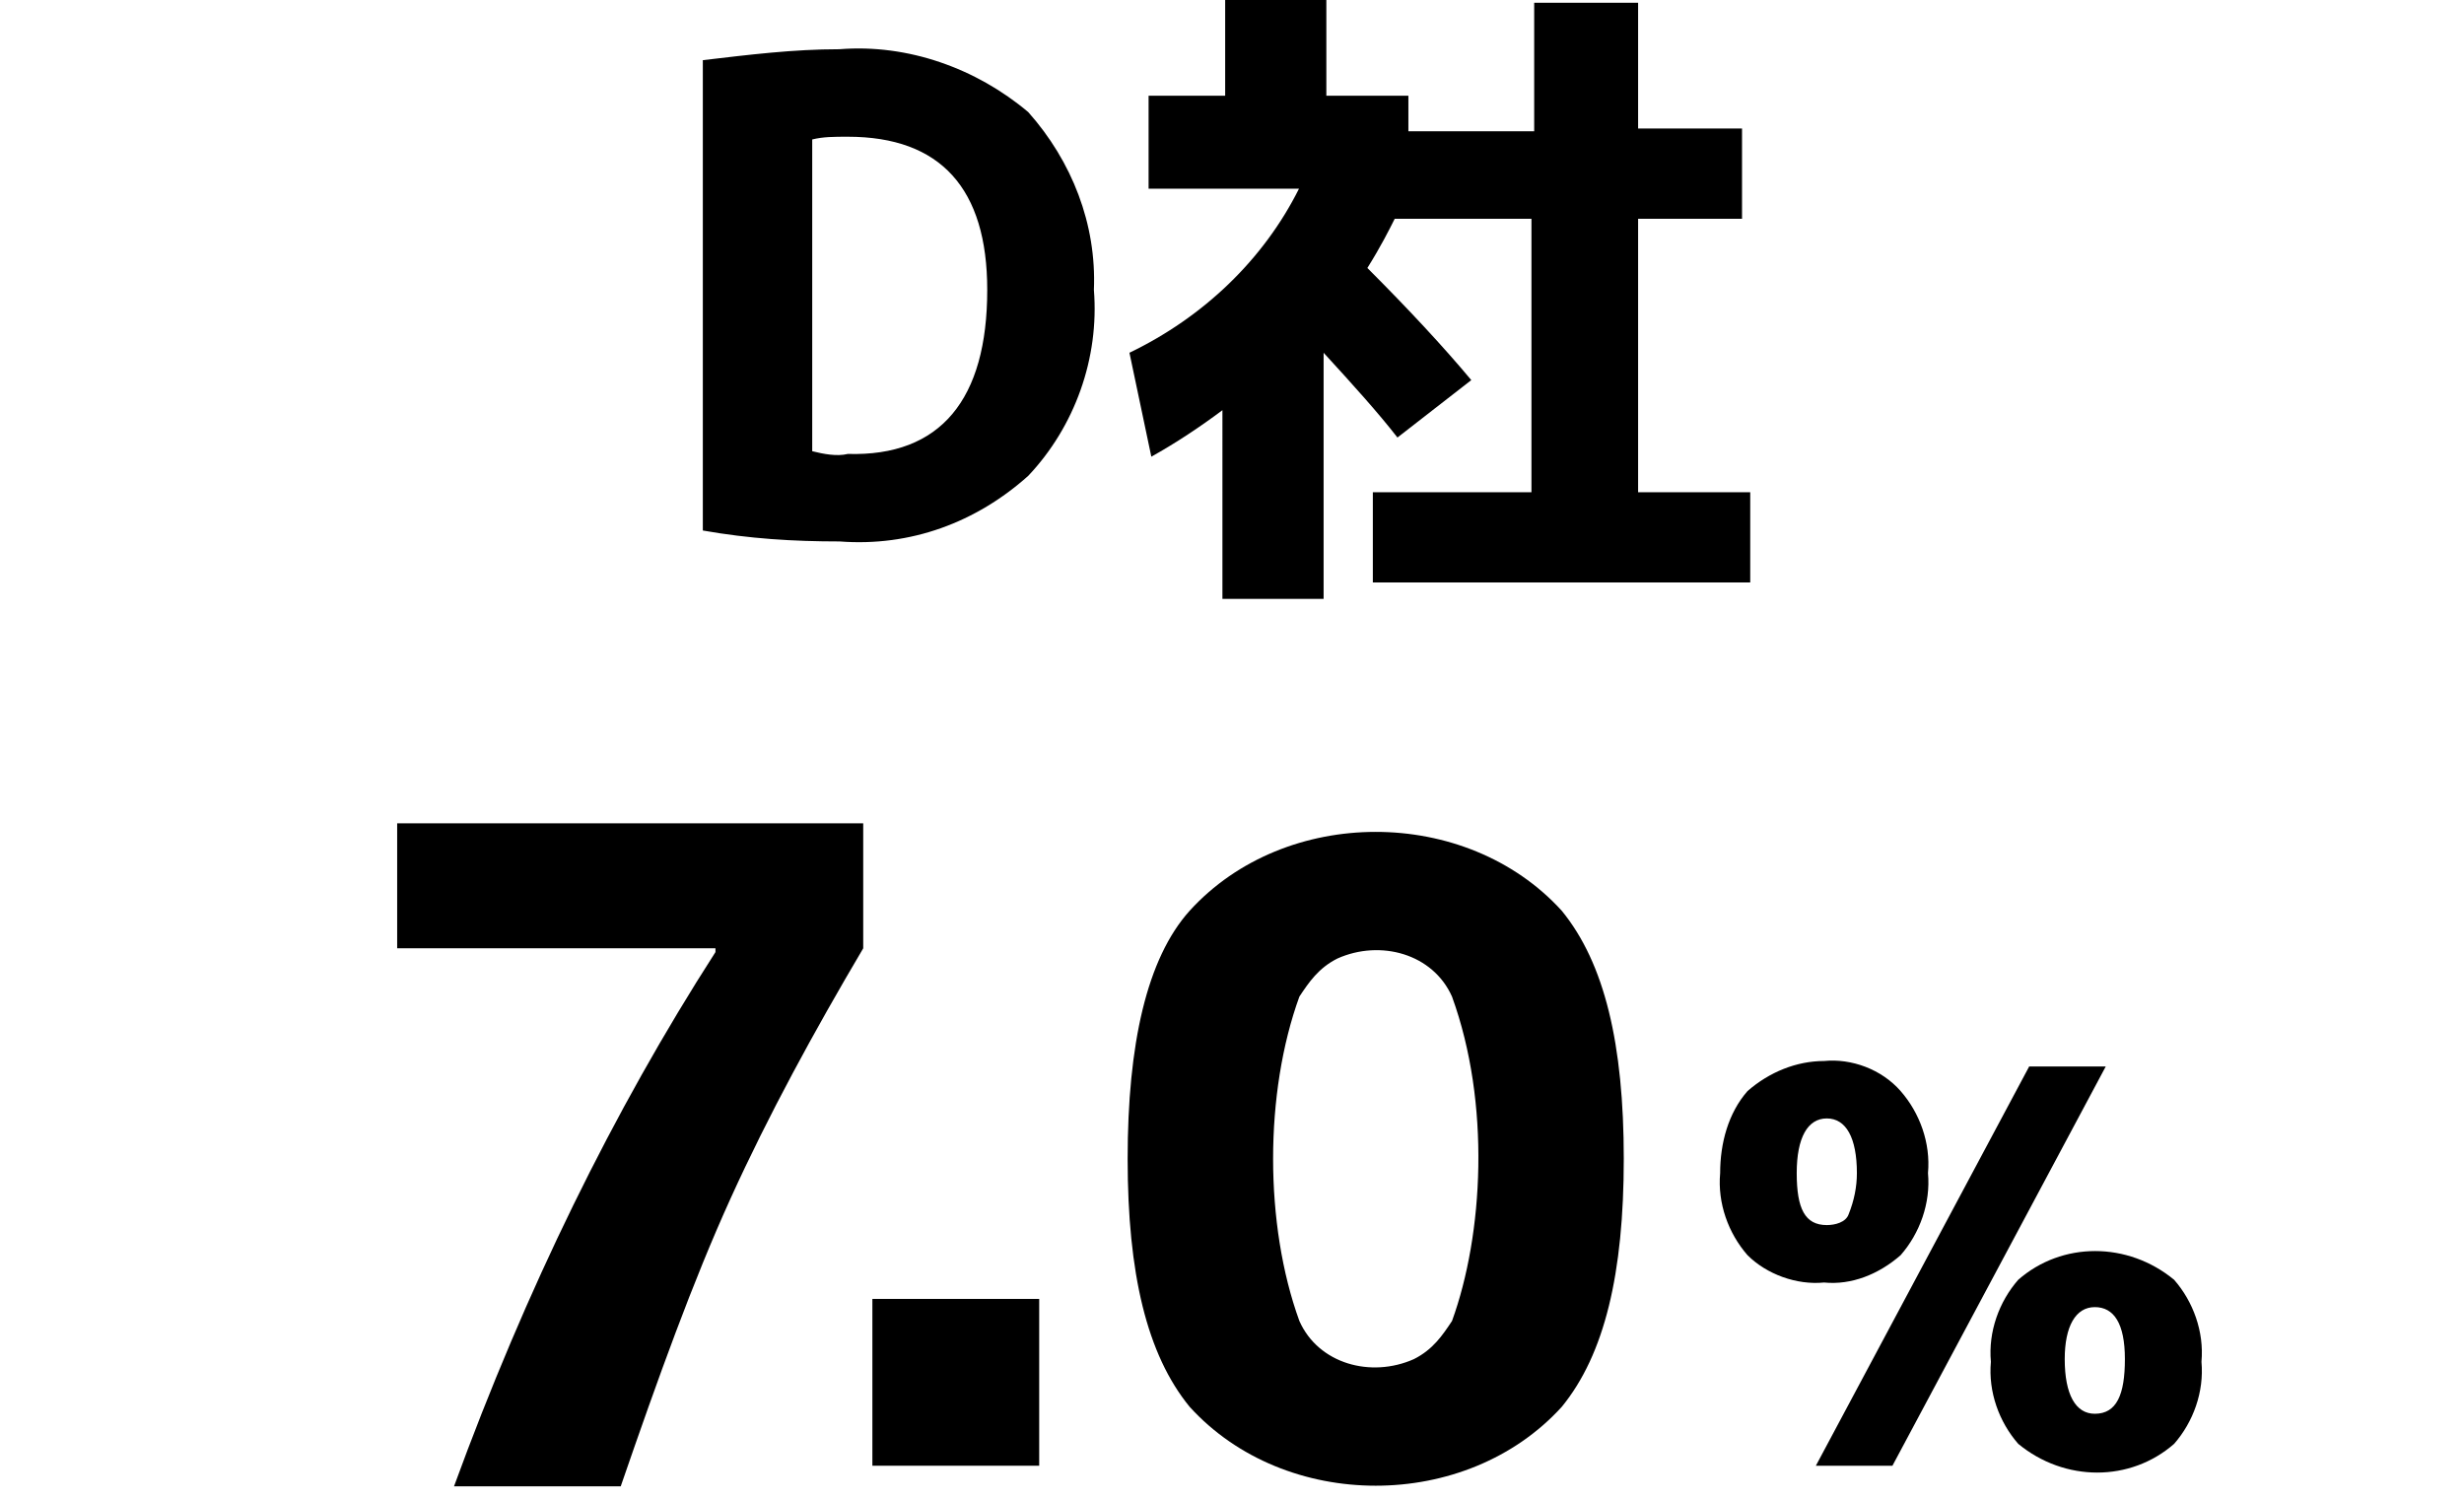 <?xml version="1.0" encoding="UTF-8" standalone="no"?>
<!-- Generator: Adobe Illustrator 26.0.2, SVG Export Plug-In . SVG Version: 6.00 Build 0)  -->

<svg
   version="1.1"
   id="svg38"
   x="0px"
   y="0px"
   viewBox="0 0 90.1 54.8"
   style="enable-background:new 0 0 90.1 54.8;"
   xml:space="preserve"
   sodipodi:docname="content_information_4_4.svg"
   inkscape:version="1.4 (86a8ad7, 2024-10-11)"
   xmlns:inkscape="http://www.inkscape.org/namespaces/inkscape"
   xmlns:sodipodi="http://sodipodi.sourceforge.net/DTD/sodipodi-0.dtd"
   xmlns="http://www.w3.org/2000/svg"
   xmlns:svg="http://www.w3.org/2000/svg"><defs
   id="defs2" />
<sodipodi:namedview
   bordercolor="#666666"
   borderopacity="1"
   gridtolerance="10"
   guidetolerance="10"
   id="namedview40"
   inkscape:current-layer="svg38"
   inkscape:cx="30.792659"
   inkscape:cy="23.365858"
   inkscape:pagecheckerboard="true"
   inkscape:pageopacity="0"
   inkscape:pageshadow="2"
   inkscape:window-height="1009"
   inkscape:window-maximized="1"
   inkscape:window-width="1920"
   inkscape:window-x="-8"
   inkscape:window-y="-8"
   inkscape:zoom="8.752086"
   objecttolerance="10"
   pagecolor="#ffffff"
   showgrid="false"
   inkscape:showpageshadow="2"
   inkscape:deskcolor="#d1d1d1">
	</sodipodi:namedview>
<path
   id="path8-2"
   inkscape:connector-curvature="0"
   d="M40,10.6c0.2,2.5-0.7,5-2.4,6.8c-1.9,1.7-4.3,2.6-6.9,2.4  c-1.7,0-3.3-0.1-5-0.4V2.2c1.7-0.2,3.3-0.4,5-0.4c2.5-0.2,5,0.7,6.9,2.3C39.2,5.9,40.1,8.2,40,10.6z M36.1,10.6  C36.1,6.9,34.4,5,31,5c-0.5,0-0.9,0-1.3,0.1v11.4c0.4,0.1,0.9,0.2,1.3,0.1C34.4,16.7,36.1,14.6,36.1,10.6L36.1,10.6z" />
<path
   id="path10-1"
   inkscape:connector-curvature="0"
   d="M48.5,3.5h3v1.3h4.6V0.1h3.8v4.6h3.8V8h-3.8v10H64v3.3H50.2V18H56V8h-5  c-0.2,0.4-0.5,1-1,1.8c1.5,1.5,2.8,2.9,3.8,4.1L51.1,16c-0.7-0.9-1.6-1.9-2.7-3.1v9h-3.7V15c-0.8,0.6-1.7,1.2-2.6,1.7l-0.8-3.8  c2.7-1.3,4.9-3.4,6.2-6H42V3.5h2.8V0h3.7V3.5z" />
<path
   id="path30-8"
   inkscape:connector-curvature="0"
   d="M31.9,53.6v-6.1H38v6.1H31.9z" />
<path
   id="path34-2"
   inkscape:connector-curvature="0"
   d="M63.9,39.9c0.8-0.7,1.8-1.1,2.8-1.1c1-0.1,2.1,0.3,2.8,1.1  c0.7,0.8,1.1,1.9,1,3c0.1,1.1-0.3,2.2-1,3c-0.8,0.7-1.8,1.1-2.8,1c-1,0.1-2.1-0.3-2.8-1c-0.7-0.8-1.1-1.9-1-3  C62.9,41.8,63.2,40.7,63.9,39.9z M66.8,44.8c0.3,0,0.7-0.1,0.8-0.4c0.2-0.5,0.3-1,0.3-1.5c0-1.3-0.4-2-1.1-2s-1.1,0.7-1.1,2  S66,44.8,66.8,44.8z M74.2,39H77l-7.8,14.6h-2.8L74.2,39z M73.8,46.8c1.6-1.4,4-1.4,5.7,0c0.7,0.8,1.1,1.9,1,3c0.1,1.1-0.3,2.2-1,3  c-1.6,1.4-4,1.4-5.7,0c-0.7-0.8-1.1-1.9-1-3C72.7,48.7,73.1,47.6,73.8,46.8L73.8,46.8z M76.6,51.7c0.8,0,1.1-0.7,1.1-2  s-0.4-1.9-1.1-1.9s-1.1,0.7-1.1,1.9C75.5,51,75.9,51.7,76.6,51.7L76.6,51.7z" />


<path
   d="m 14.523,30.107 h 17.042 v 4.572 c -1.801,3.048 -3.464,6.096 -4.849,9.144 -1.385,3.048 -2.632,6.512 -4.018,10.53 h -6.096 c 2.632,-7.205 5.819,-13.716 9.56,-19.536 v -0.139 H 14.523 Z"
   id="path3"
   style="stroke-width:1.385" /><path
   id="path46"
   inkscape:connector-curvature="0"
   d="m 43.502,33.305 c 3.496,-3.845 10.11,-3.845 13.606,0 1.57,1.919 2.268,4.884 2.268,9.071 0,4.186 -0.698,7.152 -2.268,9.071 -3.496,3.845 -10.11,3.845 -13.606,0 -1.57,-1.919 -2.268,-4.884 -2.268,-9.071 0,-4.186 0.698,-7.326 2.268,-9.071 z m 4.012,15.002 c 0.698,1.57 2.617,2.093 4.186,1.395 0.698,-0.349 1.047,-0.872 1.395,-1.395 1.147,-3.155 1.419,-7.96 0,-11.862 -0.698,-1.57 -2.617,-2.093 -4.186,-1.395 -0.698,0.349 -1.047,0.872 -1.395,1.395 -1.28,3.519 -1.282,8.336 0,11.862 z"
   style="stroke-width:1.744"
   sodipodi:nodetypes="ccsccscccccccc" /></svg>
